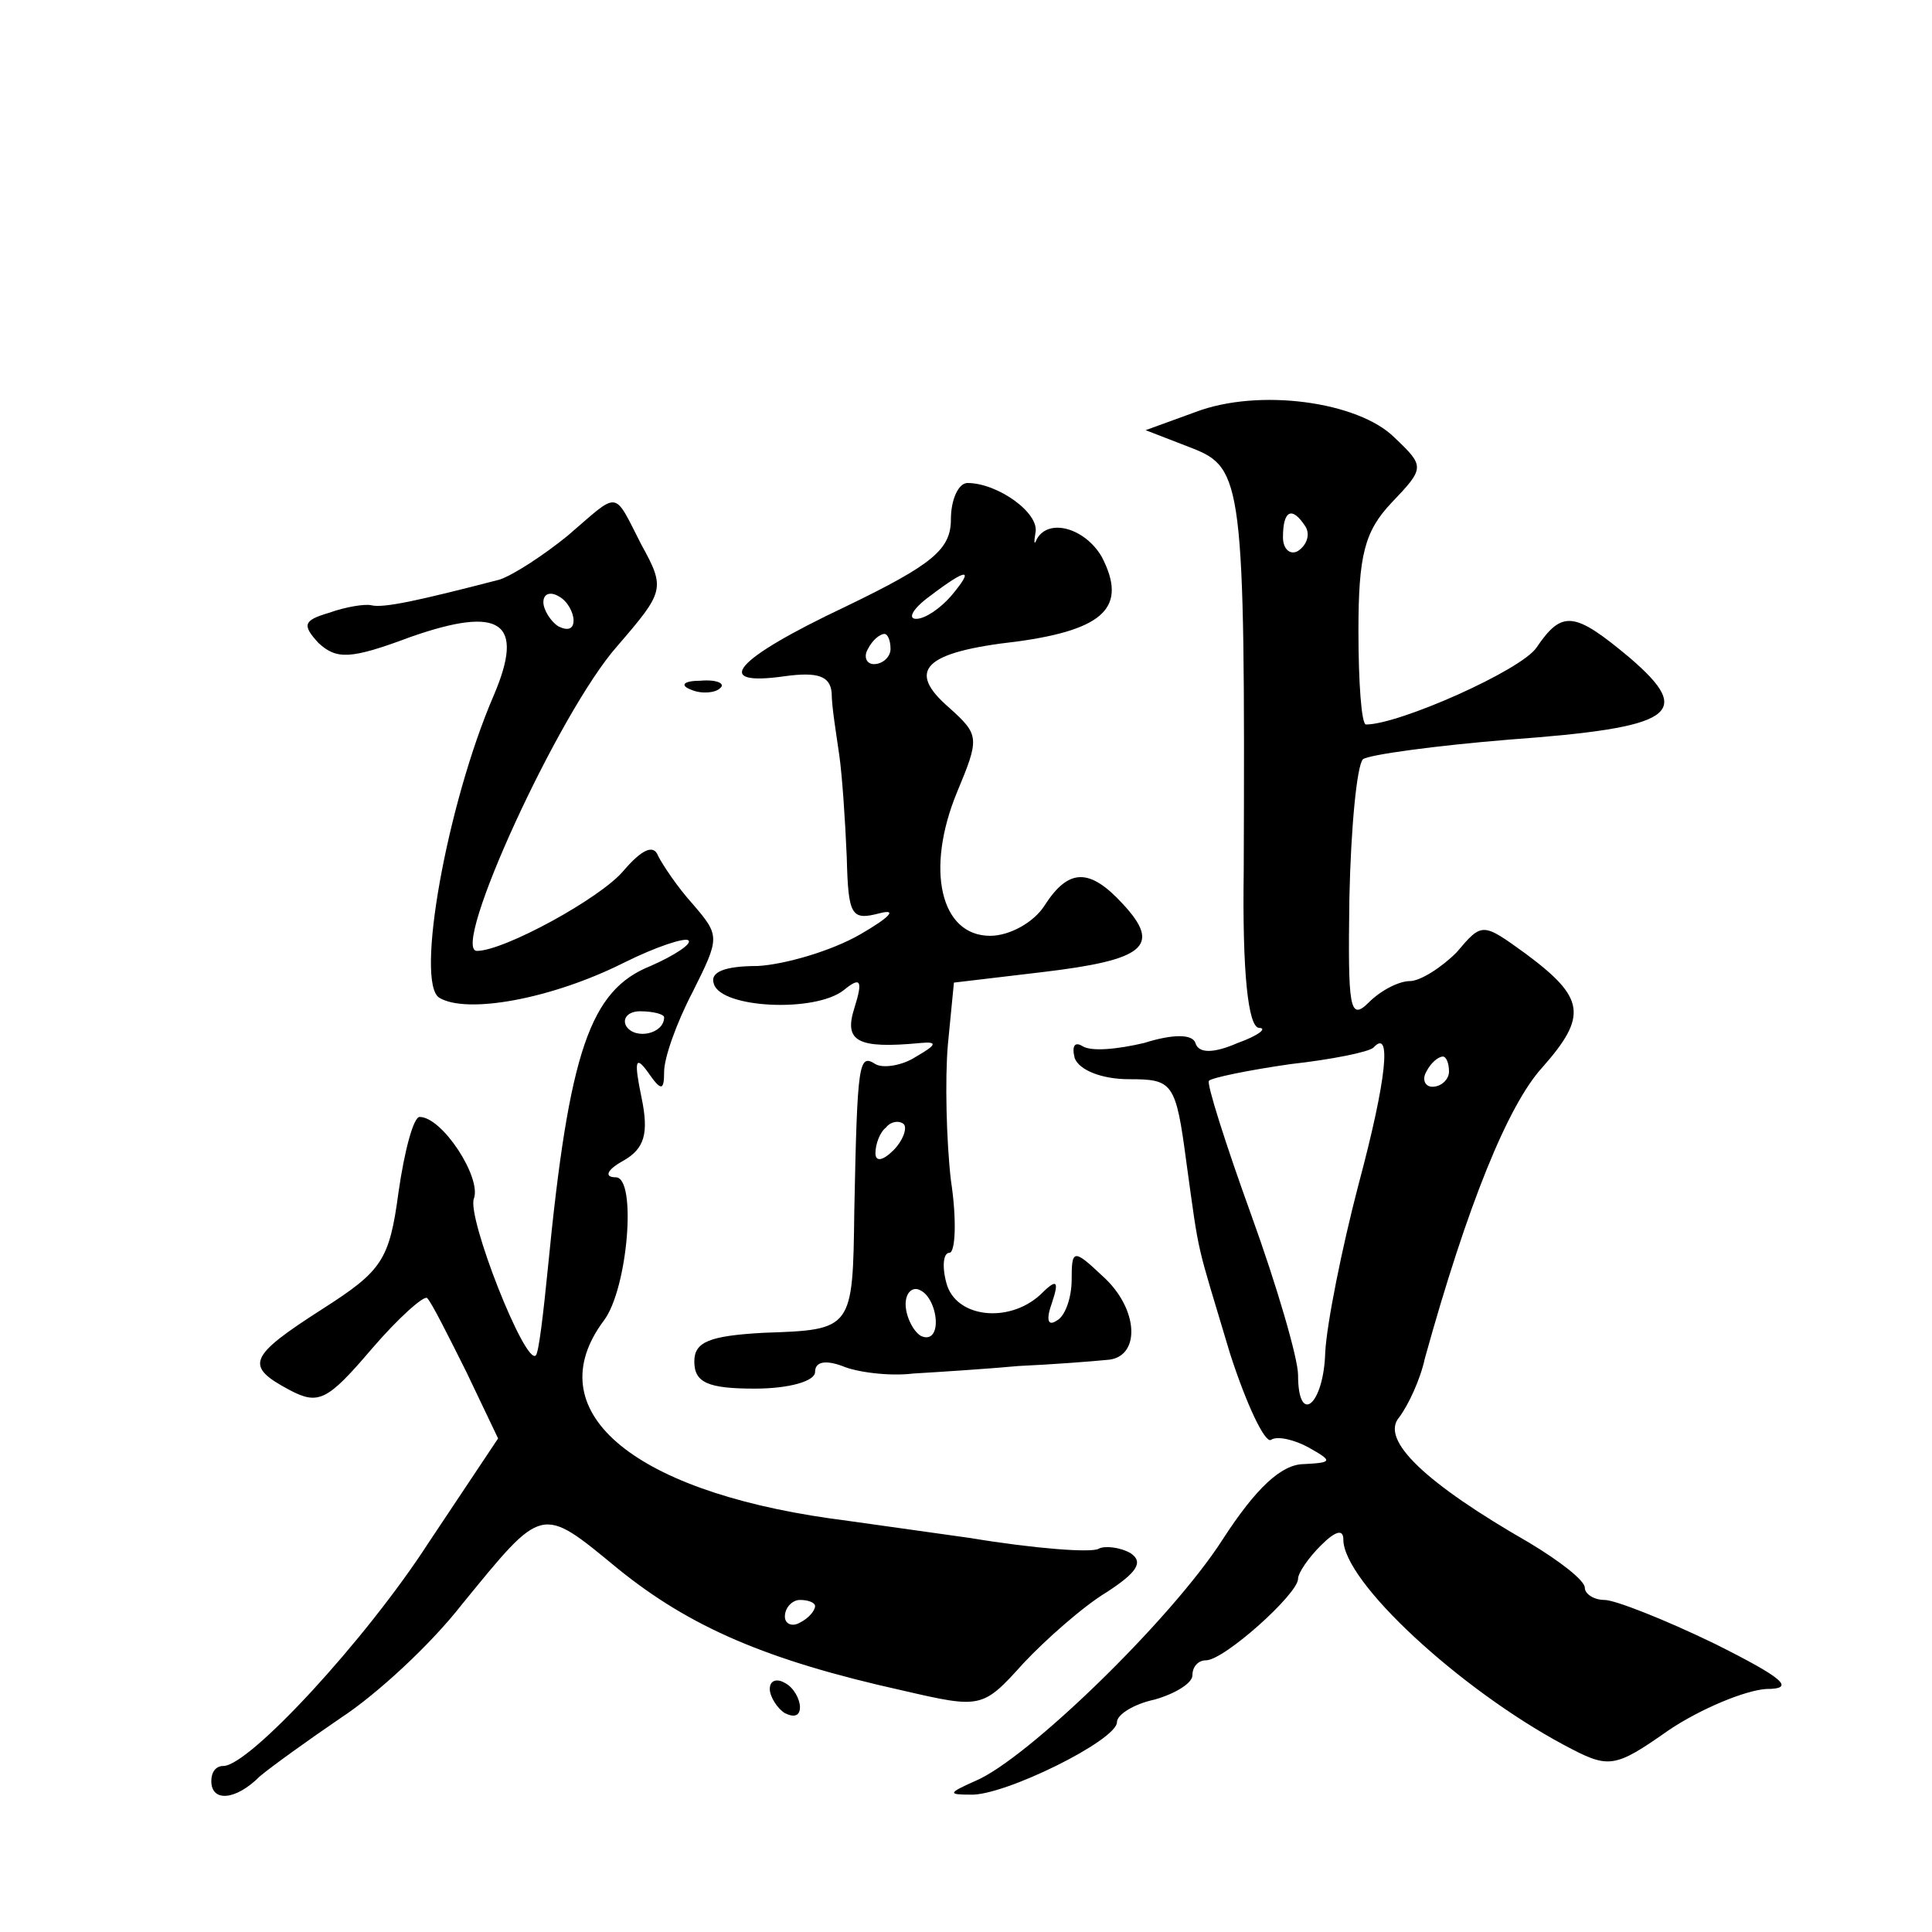 <?xml version="1.0" standalone="no"?>
<!DOCTYPE svg PUBLIC "-//W3C//DTD SVG 20010904//EN"
 "http://www.w3.org/TR/2001/REC-SVG-20010904/DTD/svg10.dtd">
<svg version="1.0" xmlns="http://www.w3.org/2000/svg"
 width="128pt" height="128pt" viewBox="0 0 128 128"
 preserveAspectRatio="xMidYMid meet">
<g transform="translate(0,128) scale(0.1,-0.1)"
fill="#0" stroke="none">
<path d="M792 1007 l-33 -12 31 -12 c33 -13 35 -23 34 -280 -1 -68 3 -103 10 -104
6 0 0 -5 -14 -10 -16 -7 -26 -7 -28 0 -2 6 -15 6 -34 0 -17 -4 -35 -6 -41 -2 -5
3 -7 0 -5 -8 3 -8 18 -14 36 -14 29 0 31 -2 38 -55 9 -65 6 -50 29 -127 11 -34
23 -59 27 -57 4 3 16 0 25 -5 16 -9 16 -10 -3 -11 -15 0 -32 -16 -54 -50 -34 -53
-130 -146 -164 -160 -18 -8 -18 -9 -3 -9 22 -1 97 36 97 48 0 5 11 12 25 15 14
4 25 11 25 16 0 6 4 10 9 10 12 0 61 44 61 54 0 4 7 14 15 22 10 10 15 11 15 4
0 -28 77 -99 146 -136 30 -16 33 -16 70 10 21 14 50 26 64 27 20 0 12 7 -34 30
-33 16 -66 29 -73 29 -7 0 -13 4 -13 8 0 5 -17 18 -37 30 -68 39 -99 68 -86 83
6 8 14 25 17 39 28 101 55 168 78 193 30 34 28 46 -11 75 -29 21 -29 21 -46 1 -10
-10 -24 -19 -31 -19 -7 0 -19 -6 -27 -14 -13 -13 -14 -4 -13 69 1 47 5 88 9 92
4 3 48 9 97 13 109 8 123 17 80 54 -37 31 -45 32 -62 7 -10 -15 -91 -51 -113 -51
-3 0 -5 28 -5 62 0 50 4 66 22 85 22 23 22 24 2 43 -24 24 -90 33 -132 17z m73
-76 c3 -5 1 -12 -5 -16 -5 -3 -10 1 -10 9 0 18 6 21 15 7z m35 -436 c-11 -42 -21
-92 -22 -111 -1 -35 -18 -49 -18 -15 0 11 -14 59 -31 106 -17 47 -30 88 -28 89
2 2 26 7 54 11 27 3 52 8 55 11 12 13 9 -20 -10 -91z m60 75 c0 -5 -5 -10 -11 -10
-5 0 -7 5 -4 10 3 6 8 10 11 10 2 0 4 -4 4 -10z M630 936 c0 -20 -12 -30 -70 -58
-74 -35 -89 -53 -40 -46 22 3 30 0 31 -11 0 -9 3 -27 5 -41 2 -14 4 -44 5 -68 1
-39 3 -42 22 -37 12 3 6 -3 -13 -14 -19 -11 -50 -20 -68 -21 -22 0 -32 -4 -29 -12
5 -16 67 -19 86 -4 11 9 13 7 7 -12 -7 -22 2 -27 44 -23 11 1 11 -1 -3 -9 -9 -6
-22 -8 -27 -5 -11 7 -12 2 -14 -97 -1 -79 -1 -79 -60 -81 -36 -2 -46 -6 -46 -19
0 -14 9 -18 40 -18 23 0 40 5 40 11 0 7 7 8 18 4 9 -4 31 -7 47 -5 17 1 48 3 70
5 22 1 48 3 58 4 23 1 22 34 -3 56 -19 18 -20 17 -20 -3 0 -11 -4 -24 -10 -27 -6
-4 -7 1 -3 12 5 15 3 16 -8 5 -21 -19 -56 -15 -62 8 -3 11 -2 20 2 20 4 0 5 22
1 48 -3 26 -4 67 -2 90 l4 41 59 7 c67 8 79 17 53 45 -22 24 -36 24 -52 -1 -7 -11
-23 -20 -36 -20 -33 0 -43 44 -22 95 15 36 15 38 -5 56 -29 25 -17 37 45 44 58
8 73 23 56 56 -11 19 -35 26 -43 12 -2 -5 -2 -2 -1 4 3 13 -25 33 -45 33 -6 0 -11
-11 -11 -24z m0 -51 c-7 -8 -17 -15 -23 -15 -6 0 -2 7 9 15 25 19 30 19 14 0z m-40
-35 c0 -5 -5 -10 -11 -10 -5 0 -7 5 -4 10 3 6 8 10 11 10 2 0 4 -4 4 -10z m2 -332
c-7 -7 -12 -8 -12 -2 0 6 3 14 7 17 3 4 9 5 12 2 2 -3 -1 -11 -7 -17z m28 -114
c0 -8 -4 -12 -10 -9 -5 3 -10 13 -10 21 0 8 5 12 10 9 6 -3 10 -13 10 -21z M376
925 c-16 -13 -36 -26 -45 -29 -54 -14 -77 -19 -85 -17 -4 1 -17 -1 -28 -5 -17 -5
-18 -8 -7 -20 12 -11 21 -11 61 4 60 21 76 10 55 -39 -31 -72 -52 -190 -36 -200
18 -11 74 -1 122 23 22 11 41 17 43 15 3 -2 -9 -10 -25 -17 -40 -16 -54 -56 -68
-200 -3 -30 -6 -56 -8 -58 -7 -7 -46 92 -41 104 5 14 -21 54 -36 54 -4 0 -10 -22
-14 -50 -6 -45 -11 -52 -50 -77 -50 -32 -52 -38 -22 -54 19 -10 25 -7 54 27 18
21 35 36 37 34 3 -3 14 -25 26 -49 l21 -44 -46 -69 c-42 -65 -119 -148 -136 -148
-5 0 -8 -4 -8 -10 0 -14 16 -13 32 3 7 6 32 24 54 39 23 15 59 48 80 75 54 66 52
66 103 24 48 -39 99 -61 189 -81 52 -12 53 -12 80 18 15 16 40 38 55 47 20 13 25
20 16 26 -7 4 -17 5 -21 3 -4 -3 -43 0 -85 7 -43 6 -85 12 -93 13 -133 19 -194
72 -150 131 16 21 22 95 8 95 -8 0 -6 5 5 11 14 8 17 18 12 42 -5 24 -4 28 4 17
9 -13 11 -13 11 0 0 9 8 32 19 53 18 36 18 37 0 58 -10 11 -20 26 -23 32 -3 8 -11
4 -23 -10 -15 -18 -79 -53 -97 -53 -18 0 54 158 93 202 31 36 32 38 16 67 -19 37
-14 36 -49 6z m4 -56 c0 -6 -4 -7 -10 -4 -5 3 -10 11 -10 16 0 6 5 7 10 4 6 -3
10 -11 10 -16z m60 -263 c0 -11 -19 -15 -25 -6 -3 5 1 10 9 10 9 0 16 -2 16 -4z
m100 -390 c0 -3 -4 -8 -10 -11 -5 -3 -10 -1 -10 4 0 6 5 11 10 11 6 0 10 -2 10
-4z M458 823 c7 -3 16 -2 19 1 4 3 -2 6 -13 5 -11 0 -14 -3 -6 -6z M510 161 c0
-5 5 -13 10 -16 6 -3 10 -2 10 4 0 5 -4 13 -10 16 -5 3 -10 2 -10 -4z"/>
</g>
</svg>
